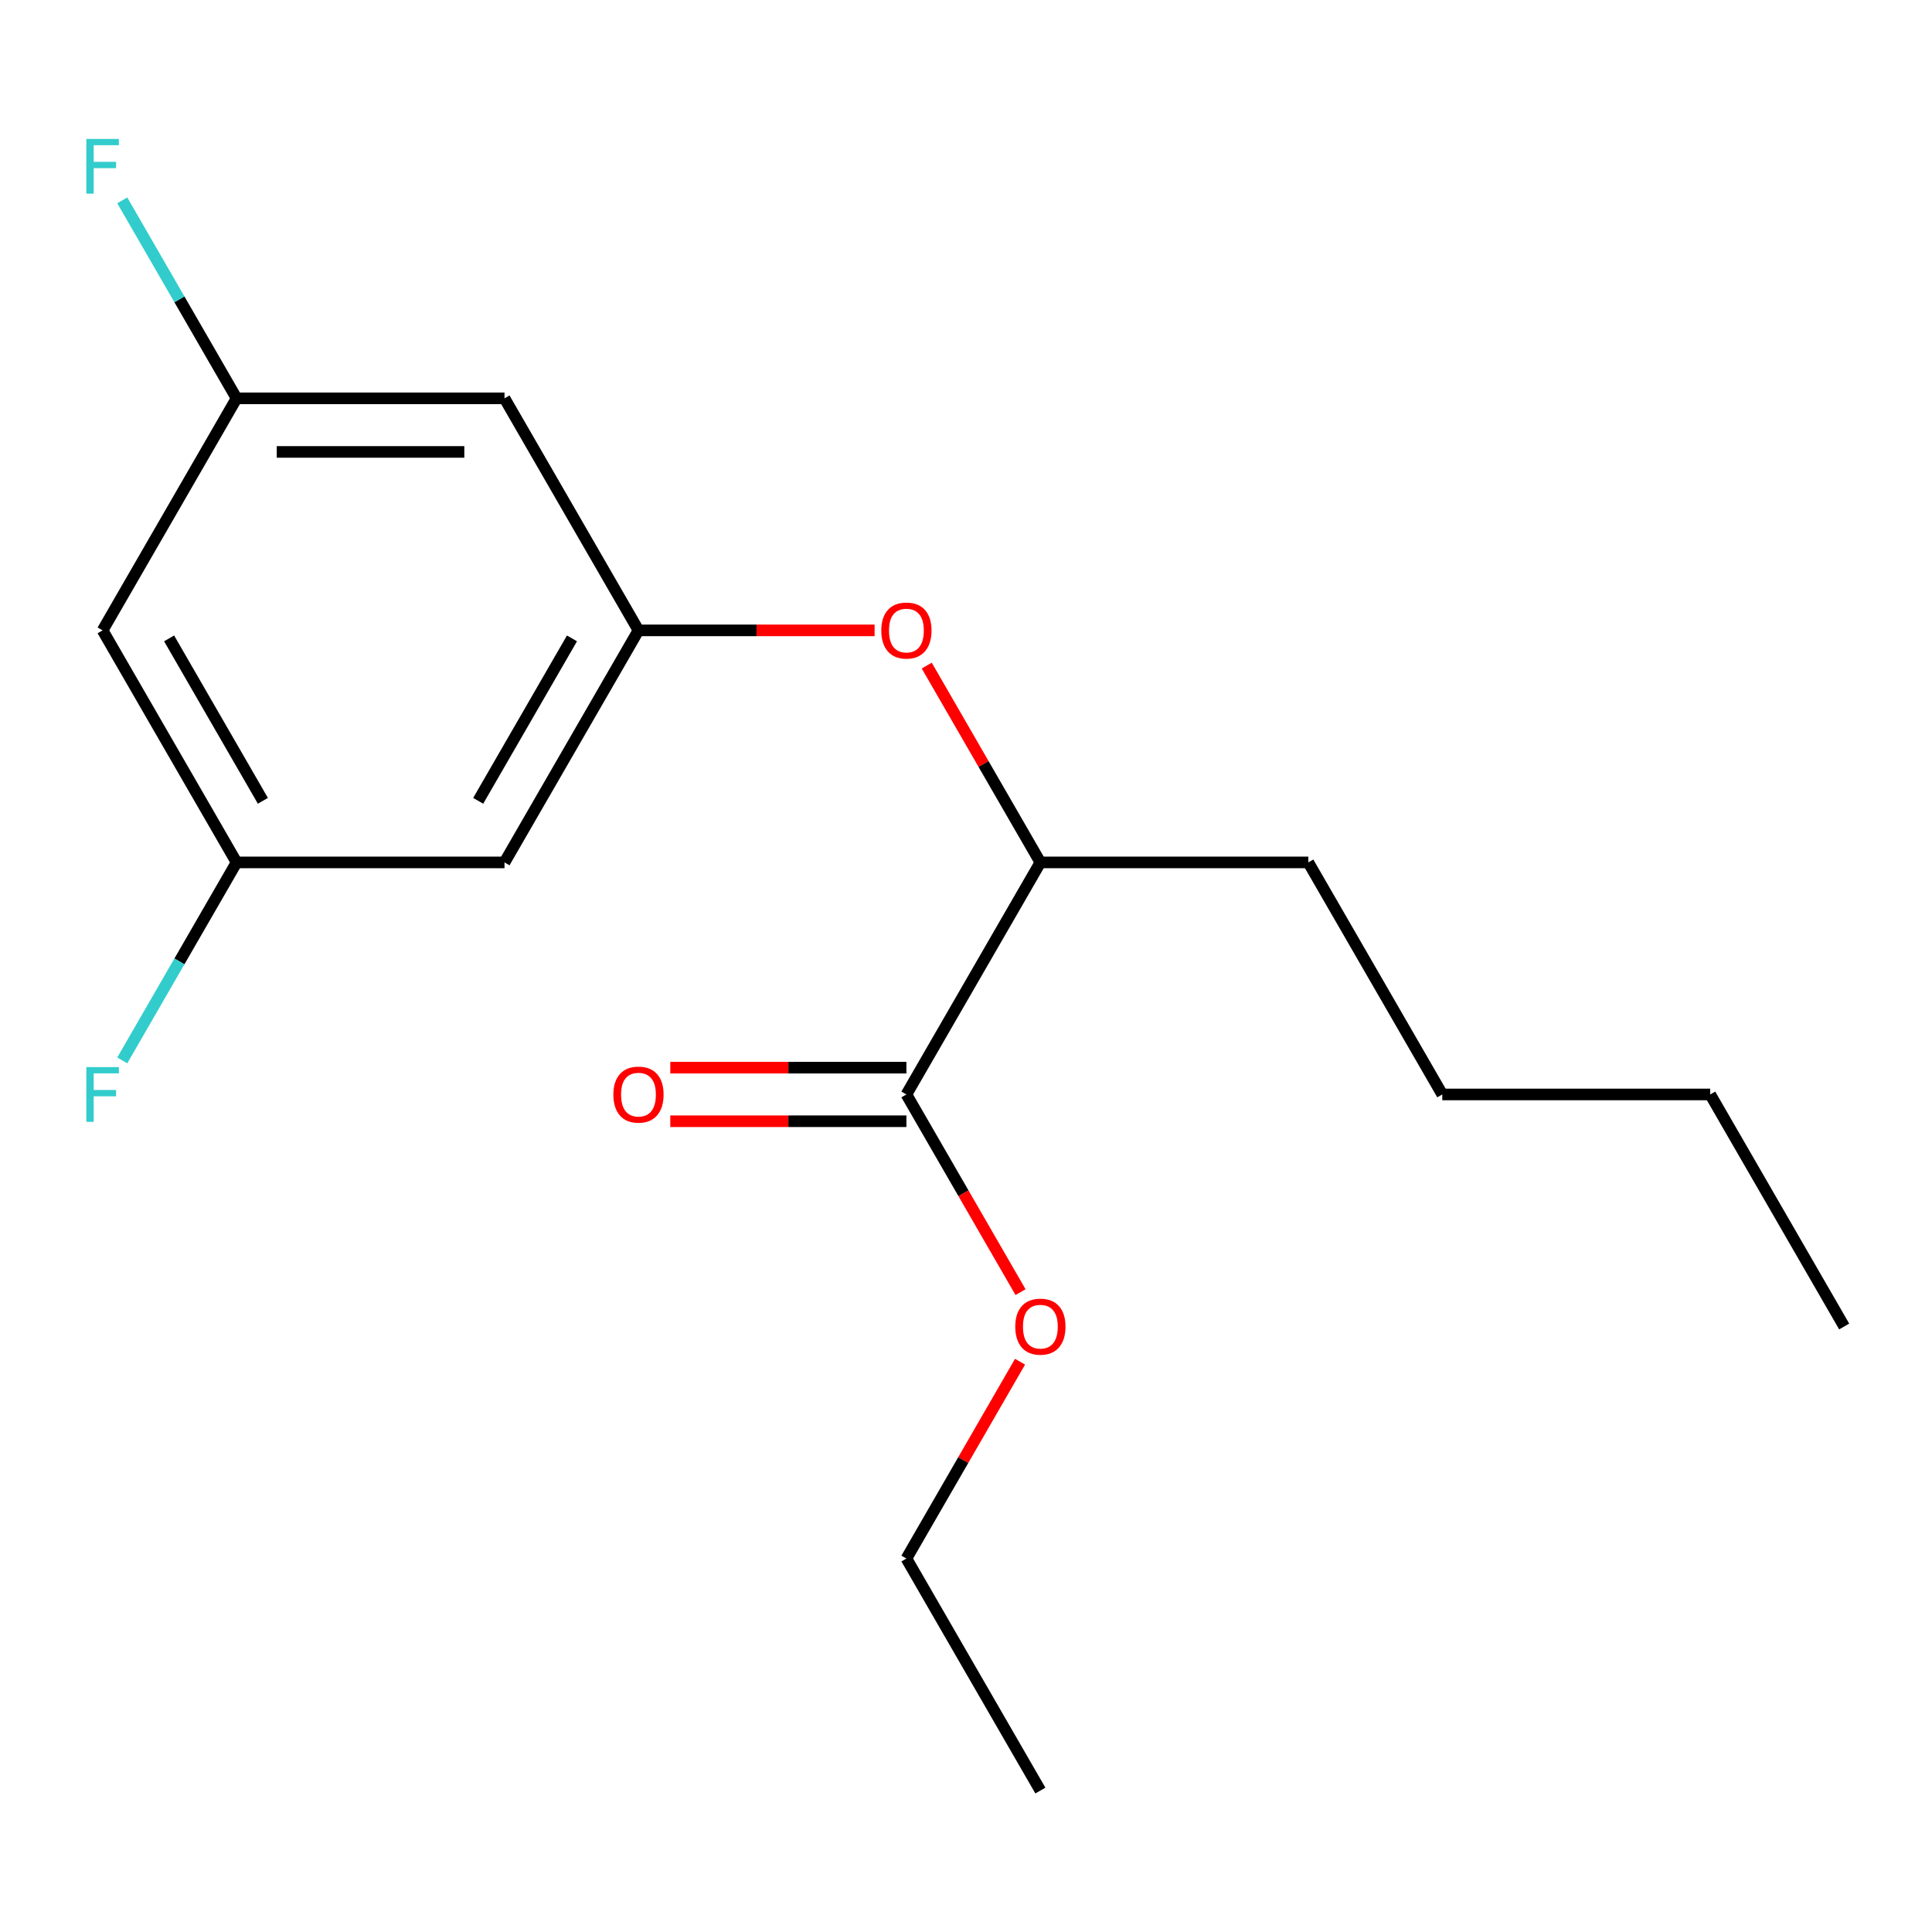 <?xml version='1.0' encoding='iso-8859-1'?>
<svg version='1.1' baseProfile='full'
              xmlns='http://www.w3.org/2000/svg'
                      xmlns:rdkit='http://www.rdkit.org/xml'
                      xmlns:xlink='http://www.w3.org/1999/xlink'
                  xml:space='preserve'
width='1000px' height='1000px' viewBox='0 0 1000 1000'>
<!-- END OF HEADER -->
<rect style='opacity:1.0;fill:#FFFFFF;stroke:none' width='1000' height='1000' x='0' y='0'> </rect>
<path class='bond-1' d='M 330.474,326.282 L 391.582,326.282' style='fill:none;fill-rule:evenodd;stroke:#000000;stroke-width:6px;stroke-linecap:butt;stroke-linejoin:miter;stroke-opacity:1' />
<path class='bond-1' d='M 391.582,326.282 L 452.689,326.282' style='fill:none;fill-rule:evenodd;stroke:#FF0000;stroke-width:6px;stroke-linecap:butt;stroke-linejoin:miter;stroke-opacity:1' />
<path class='bond-3' d='M 330.474,326.282 L 261.132,446.385' style='fill:none;fill-rule:evenodd;stroke:#000000;stroke-width:6px;stroke-linecap:butt;stroke-linejoin:miter;stroke-opacity:1' />
<path class='bond-3' d='M 296.052,330.429 L 247.513,414.501' style='fill:none;fill-rule:evenodd;stroke:#000000;stroke-width:6px;stroke-linecap:butt;stroke-linejoin:miter;stroke-opacity:1' />
<path class='bond-4' d='M 330.474,326.282 L 261.132,206.179' style='fill:none;fill-rule:evenodd;stroke:#000000;stroke-width:6px;stroke-linecap:butt;stroke-linejoin:miter;stroke-opacity:1' />
<path class='bond-0' d='M 469.156,566.487 L 538.498,446.385' style='fill:none;fill-rule:evenodd;stroke:#000000;stroke-width:6px;stroke-linecap:butt;stroke-linejoin:miter;stroke-opacity:1' />
<path class='bond-8' d='M 469.156,552.619 L 408.049,552.619' style='fill:none;fill-rule:evenodd;stroke:#000000;stroke-width:6px;stroke-linecap:butt;stroke-linejoin:miter;stroke-opacity:1' />
<path class='bond-8' d='M 408.049,552.619 L 346.941,552.619' style='fill:none;fill-rule:evenodd;stroke:#FF0000;stroke-width:6px;stroke-linecap:butt;stroke-linejoin:miter;stroke-opacity:1' />
<path class='bond-8' d='M 469.156,580.355 L 408.049,580.355' style='fill:none;fill-rule:evenodd;stroke:#000000;stroke-width:6px;stroke-linecap:butt;stroke-linejoin:miter;stroke-opacity:1' />
<path class='bond-8' d='M 408.049,580.355 L 346.941,580.355' style='fill:none;fill-rule:evenodd;stroke:#FF0000;stroke-width:6px;stroke-linecap:butt;stroke-linejoin:miter;stroke-opacity:1' />
<path class='bond-9' d='M 469.156,566.487 L 498.692,617.645' style='fill:none;fill-rule:evenodd;stroke:#000000;stroke-width:6px;stroke-linecap:butt;stroke-linejoin:miter;stroke-opacity:1' />
<path class='bond-9' d='M 498.692,617.645 L 528.228,668.803' style='fill:none;fill-rule:evenodd;stroke:#FF0000;stroke-width:6px;stroke-linecap:butt;stroke-linejoin:miter;stroke-opacity:1' />
<path class='bond-2' d='M 479.68,344.509 L 509.089,395.447' style='fill:none;fill-rule:evenodd;stroke:#FF0000;stroke-width:6px;stroke-linecap:butt;stroke-linejoin:miter;stroke-opacity:1' />
<path class='bond-2' d='M 509.089,395.447 L 538.498,446.385' style='fill:none;fill-rule:evenodd;stroke:#000000;stroke-width:6px;stroke-linecap:butt;stroke-linejoin:miter;stroke-opacity:1' />
<path class='bond-12' d='M 538.498,446.385 L 677.18,446.385' style='fill:none;fill-rule:evenodd;stroke:#000000;stroke-width:6px;stroke-linecap:butt;stroke-linejoin:miter;stroke-opacity:1' />
<path class='bond-5' d='M 261.132,446.385 L 122.45,446.385' style='fill:none;fill-rule:evenodd;stroke:#000000;stroke-width:6px;stroke-linecap:butt;stroke-linejoin:miter;stroke-opacity:1' />
<path class='bond-6' d='M 261.132,206.179 L 122.45,206.179' style='fill:none;fill-rule:evenodd;stroke:#000000;stroke-width:6px;stroke-linecap:butt;stroke-linejoin:miter;stroke-opacity:1' />
<path class='bond-6' d='M 240.33,233.916 L 143.252,233.916' style='fill:none;fill-rule:evenodd;stroke:#000000;stroke-width:6px;stroke-linecap:butt;stroke-linejoin:miter;stroke-opacity:1' />
<path class='bond-10' d='M 122.45,446.385 L 92.868,497.622' style='fill:none;fill-rule:evenodd;stroke:#000000;stroke-width:6px;stroke-linecap:butt;stroke-linejoin:miter;stroke-opacity:1' />
<path class='bond-10' d='M 92.868,497.622 L 63.285,548.86' style='fill:none;fill-rule:evenodd;stroke:#33CCCC;stroke-width:6px;stroke-linecap:butt;stroke-linejoin:miter;stroke-opacity:1' />
<path class='bond-18' d='M 122.45,446.385 L 53.109,326.282' style='fill:none;fill-rule:evenodd;stroke:#000000;stroke-width:6px;stroke-linecap:butt;stroke-linejoin:miter;stroke-opacity:1' />
<path class='bond-18' d='M 136.069,414.501 L 87.53,330.429' style='fill:none;fill-rule:evenodd;stroke:#000000;stroke-width:6px;stroke-linecap:butt;stroke-linejoin:miter;stroke-opacity:1' />
<path class='bond-7' d='M 122.45,206.179 L 53.109,326.282' style='fill:none;fill-rule:evenodd;stroke:#000000;stroke-width:6px;stroke-linecap:butt;stroke-linejoin:miter;stroke-opacity:1' />
<path class='bond-11' d='M 122.45,206.179 L 92.868,154.941' style='fill:none;fill-rule:evenodd;stroke:#000000;stroke-width:6px;stroke-linecap:butt;stroke-linejoin:miter;stroke-opacity:1' />
<path class='bond-11' d='M 92.868,154.941 L 63.285,103.704' style='fill:none;fill-rule:evenodd;stroke:#33CCCC;stroke-width:6px;stroke-linecap:butt;stroke-linejoin:miter;stroke-opacity:1' />
<path class='bond-13' d='M 527.974,704.817 L 498.565,755.755' style='fill:none;fill-rule:evenodd;stroke:#FF0000;stroke-width:6px;stroke-linecap:butt;stroke-linejoin:miter;stroke-opacity:1' />
<path class='bond-13' d='M 498.565,755.755 L 469.156,806.693' style='fill:none;fill-rule:evenodd;stroke:#000000;stroke-width:6px;stroke-linecap:butt;stroke-linejoin:miter;stroke-opacity:1' />
<path class='bond-14' d='M 677.18,446.385 L 746.522,566.487' style='fill:none;fill-rule:evenodd;stroke:#000000;stroke-width:6px;stroke-linecap:butt;stroke-linejoin:miter;stroke-opacity:1' />
<path class='bond-16' d='M 469.156,806.693 L 538.498,926.795' style='fill:none;fill-rule:evenodd;stroke:#000000;stroke-width:6px;stroke-linecap:butt;stroke-linejoin:miter;stroke-opacity:1' />
<path class='bond-15' d='M 746.522,566.487 L 885.204,566.487' style='fill:none;fill-rule:evenodd;stroke:#000000;stroke-width:6px;stroke-linecap:butt;stroke-linejoin:miter;stroke-opacity:1' />
<path class='bond-17' d='M 885.204,566.487 L 954.545,686.59' style='fill:none;fill-rule:evenodd;stroke:#000000;stroke-width:6px;stroke-linecap:butt;stroke-linejoin:miter;stroke-opacity:1' />
<path  class='atom-2' d='M 456.156 326.362
Q 456.156 319.562, 459.516 315.762
Q 462.876 311.962, 469.156 311.962
Q 475.436 311.962, 478.796 315.762
Q 482.156 319.562, 482.156 326.362
Q 482.156 333.242, 478.756 337.162
Q 475.356 341.042, 469.156 341.042
Q 462.916 341.042, 459.516 337.162
Q 456.156 333.282, 456.156 326.362
M 469.156 337.842
Q 473.476 337.842, 475.796 334.962
Q 478.156 332.042, 478.156 326.362
Q 478.156 320.802, 475.796 318.002
Q 473.476 315.162, 469.156 315.162
Q 464.836 315.162, 462.476 317.962
Q 460.156 320.762, 460.156 326.362
Q 460.156 332.082, 462.476 334.962
Q 464.836 337.842, 469.156 337.842
' fill='#FF0000'/>
<path  class='atom-9' d='M 317.474 566.567
Q 317.474 559.767, 320.834 555.967
Q 324.194 552.167, 330.474 552.167
Q 336.754 552.167, 340.114 555.967
Q 343.474 559.767, 343.474 566.567
Q 343.474 573.447, 340.074 577.367
Q 336.674 581.247, 330.474 581.247
Q 324.234 581.247, 320.834 577.367
Q 317.474 573.487, 317.474 566.567
M 330.474 578.047
Q 334.794 578.047, 337.114 575.167
Q 339.474 572.247, 339.474 566.567
Q 339.474 561.007, 337.114 558.207
Q 334.794 555.367, 330.474 555.367
Q 326.154 555.367, 323.794 558.167
Q 321.474 560.967, 321.474 566.567
Q 321.474 572.287, 323.794 575.167
Q 326.154 578.047, 330.474 578.047
' fill='#FF0000'/>
<path  class='atom-10' d='M 525.498 686.67
Q 525.498 679.87, 528.858 676.07
Q 532.218 672.27, 538.498 672.27
Q 544.778 672.27, 548.138 676.07
Q 551.498 679.87, 551.498 686.67
Q 551.498 693.55, 548.098 697.47
Q 544.698 701.35, 538.498 701.35
Q 532.258 701.35, 528.858 697.47
Q 525.498 693.59, 525.498 686.67
M 538.498 698.15
Q 542.818 698.15, 545.138 695.27
Q 547.498 692.35, 547.498 686.67
Q 547.498 681.11, 545.138 678.31
Q 542.818 675.47, 538.498 675.47
Q 534.178 675.47, 531.818 678.27
Q 529.498 681.07, 529.498 686.67
Q 529.498 692.39, 531.818 695.27
Q 534.178 698.15, 538.498 698.15
' fill='#FF0000'/>
<path  class='atom-11' d='M 44.689 552.327
L 61.529 552.327
L 61.529 555.567
L 48.489 555.567
L 48.489 564.167
L 60.089 564.167
L 60.089 567.447
L 48.489 567.447
L 48.489 580.647
L 44.689 580.647
L 44.689 552.327
' fill='#33CCCC'/>
<path  class='atom-12' d='M 44.689 71.917
L 61.529 71.917
L 61.529 75.157
L 48.489 75.157
L 48.489 83.757
L 60.089 83.757
L 60.089 87.037
L 48.489 87.037
L 48.489 100.237
L 44.689 100.237
L 44.689 71.917
' fill='#33CCCC'/>
</svg>
